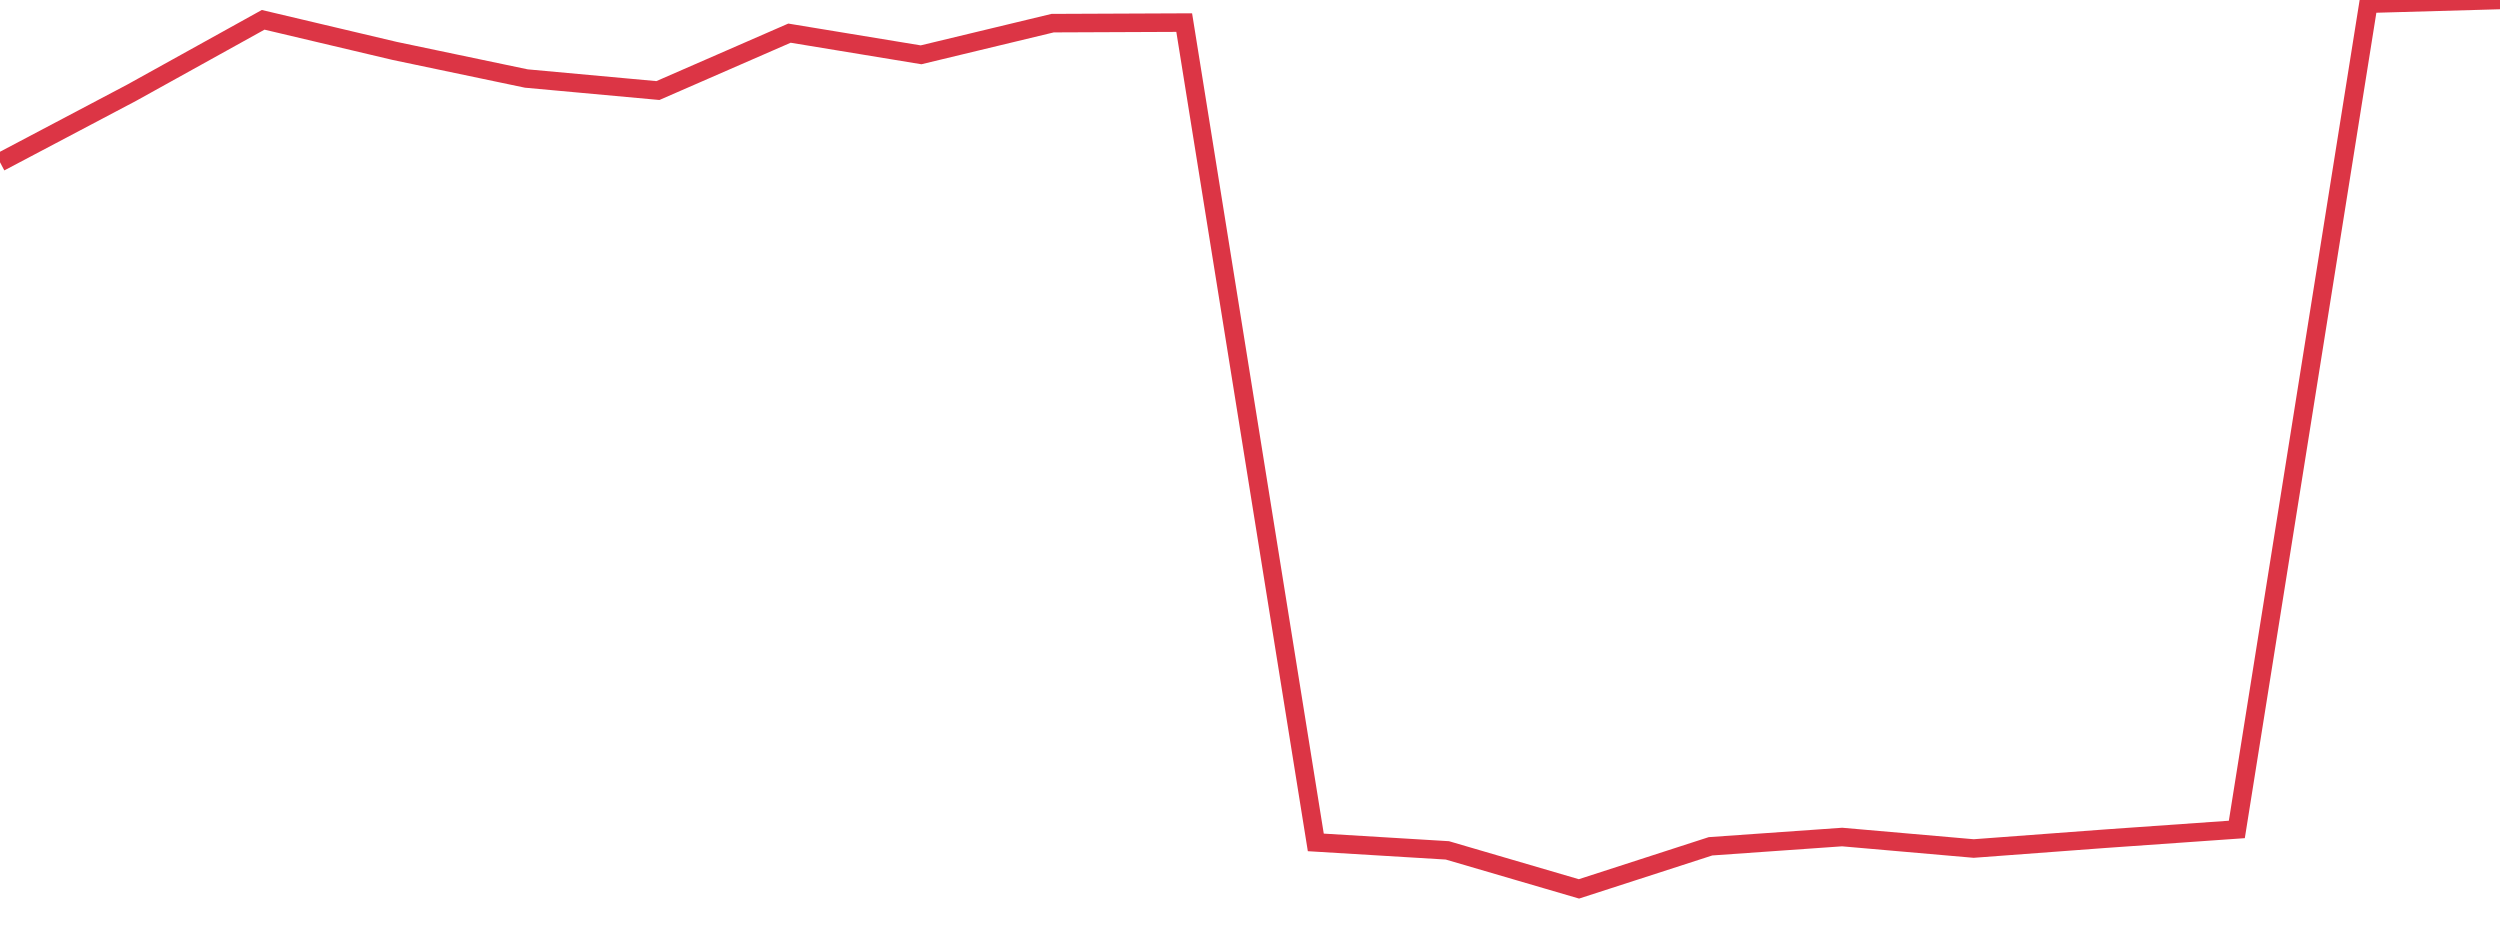 <?xml version="1.0" standalone="no"?>
<!DOCTYPE svg PUBLIC "-//W3C//DTD SVG 1.1//EN" "http://www.w3.org/Graphics/SVG/1.1/DTD/svg11.dtd">
<svg width="135" height="50" viewBox="0 0 135 50" preserveAspectRatio="none" class="sparkline" xmlns="http://www.w3.org/2000/svg"
xmlns:xlink="http://www.w3.org/1999/xlink"><path  class="sparkline--line" d="M 0 8.76 L 0 8.76 L 7.105 5.01 L 14.211 1.07 L 21.316 2.75 L 28.421 4.24 L 35.526 4.89 L 42.632 1.79 L 49.737 2.96 L 56.842 1.25 L 63.947 1.22 L 71.053 45.49 L 78.158 45.92 L 85.263 48 L 92.368 45.7 L 99.474 45.2 L 106.579 45.82 L 113.684 45.29 L 120.789 44.79 L 127.895 0.2 L 135 0" fill="none" stroke-width="1" stroke="#dc3545"></path></svg>